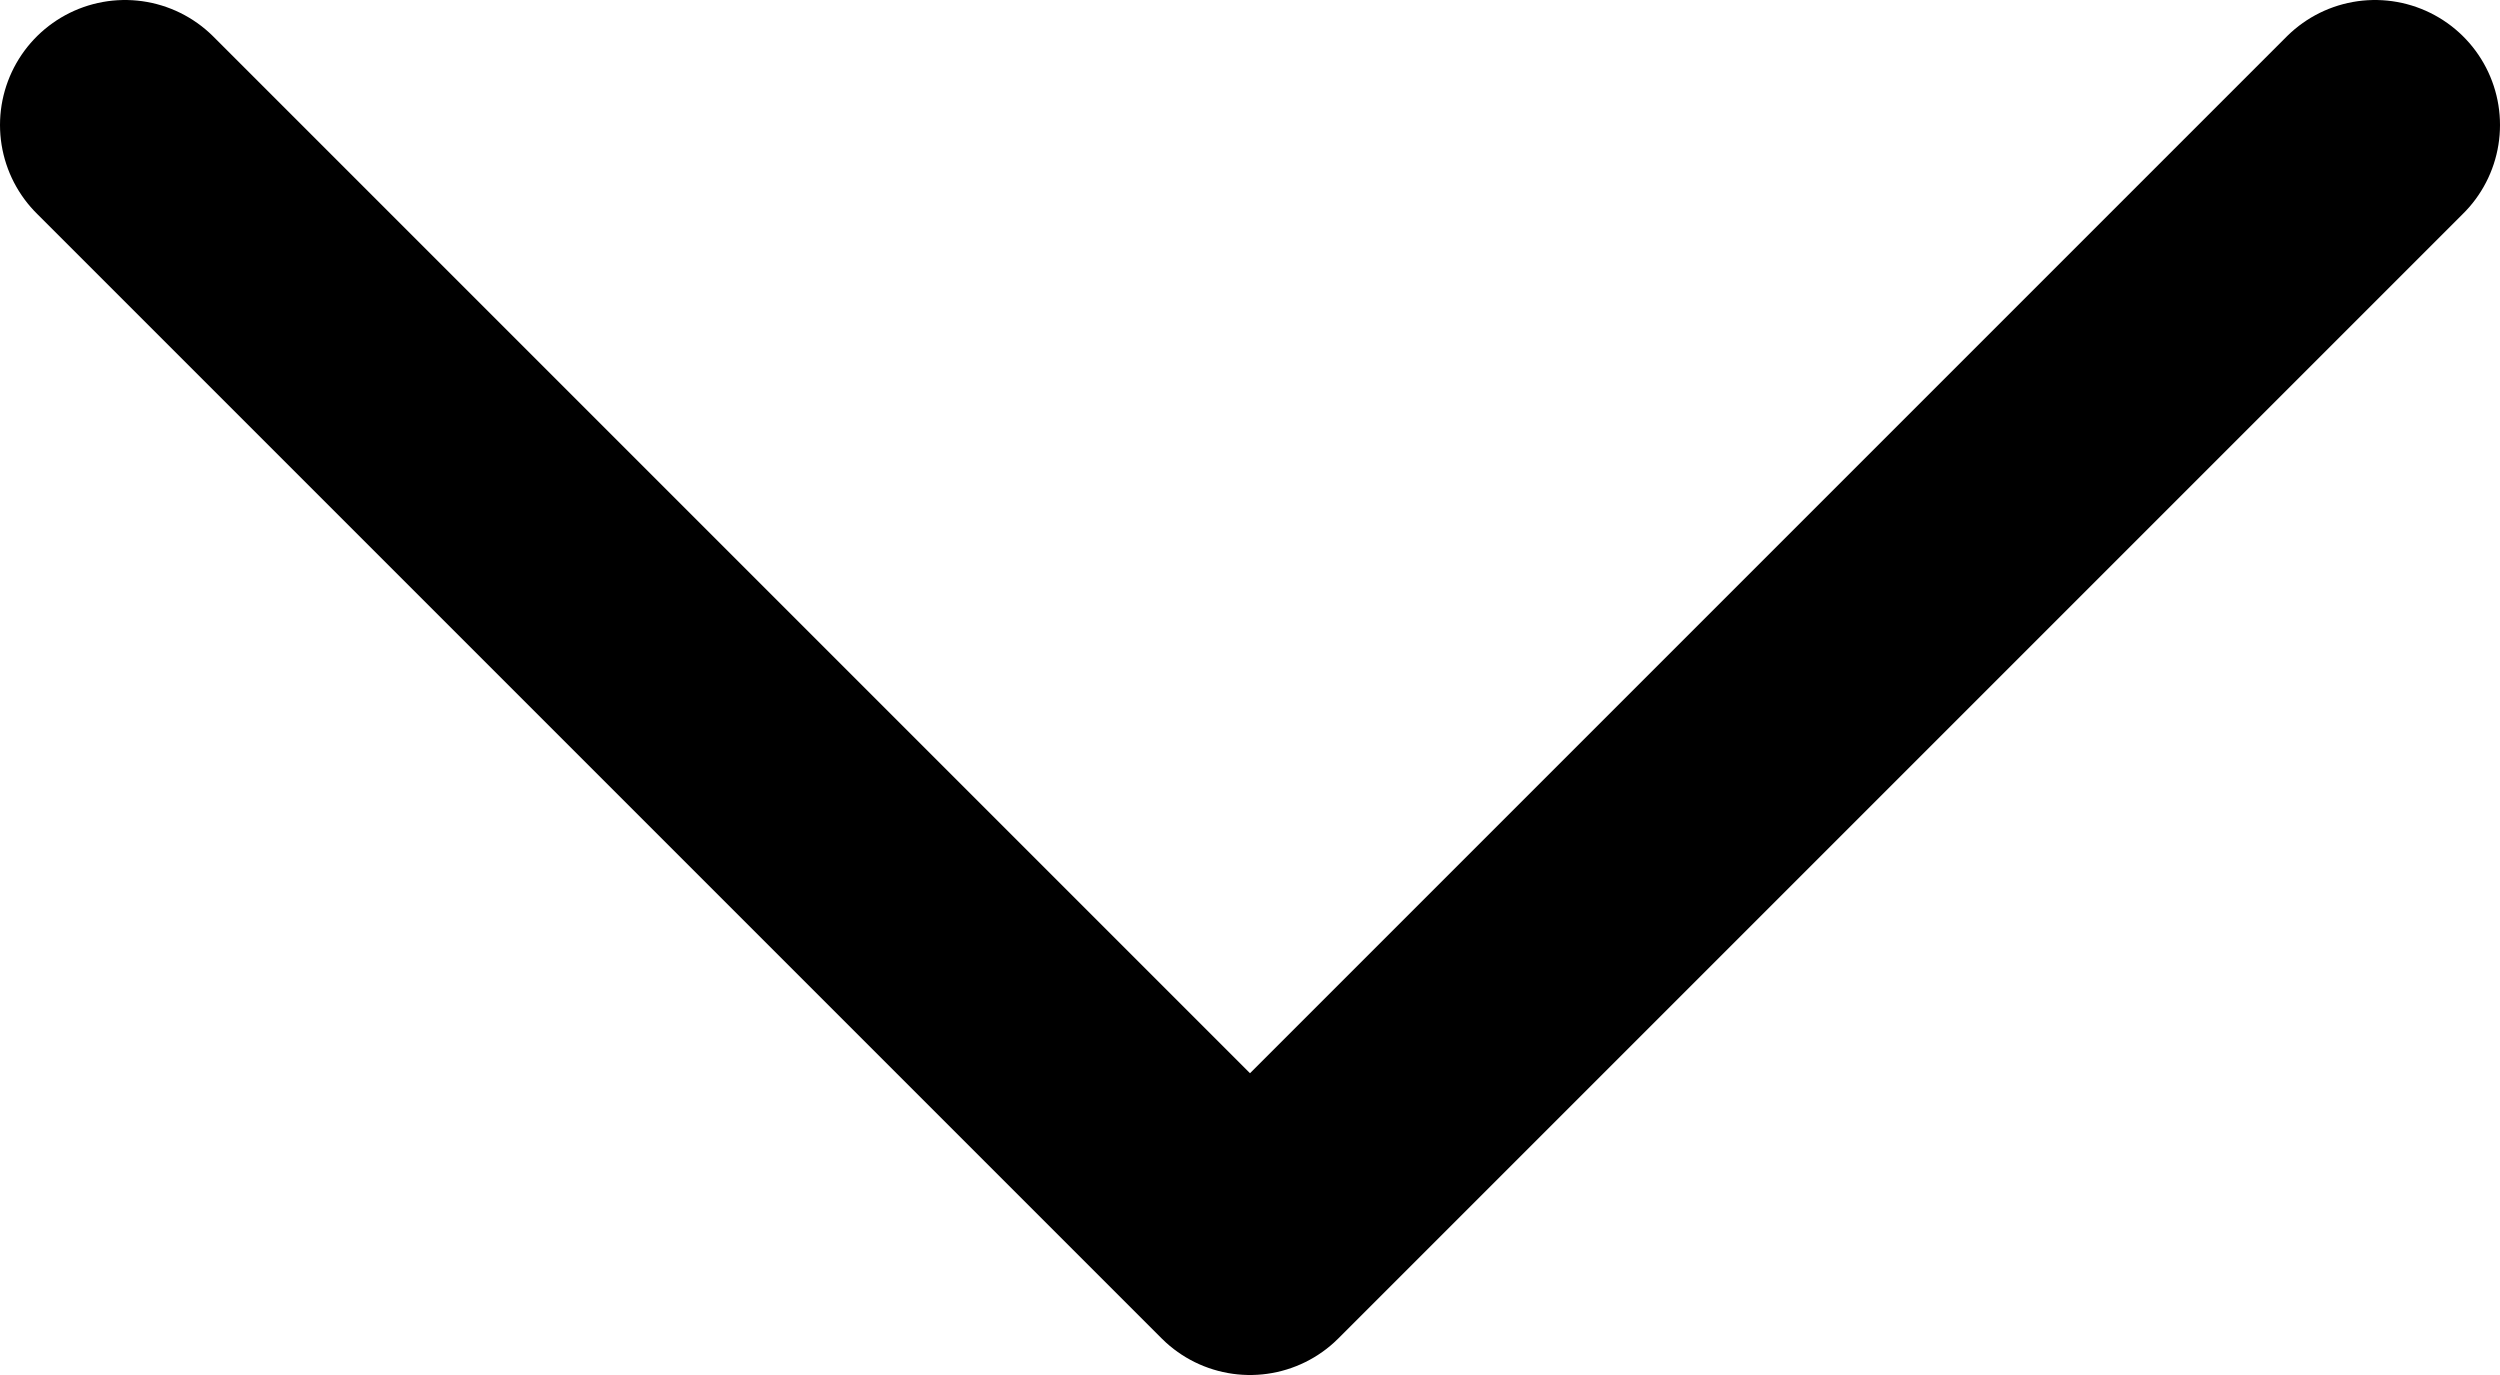 <svg width="20" height="11" viewBox="0 0 20 11" fill="none" xmlns="http://www.w3.org/2000/svg">
<path d="M19 1L10 10L1 1" stroke="black" stroke-width="2" stroke-linecap="round" stroke-linejoin="round"/>
</svg>
